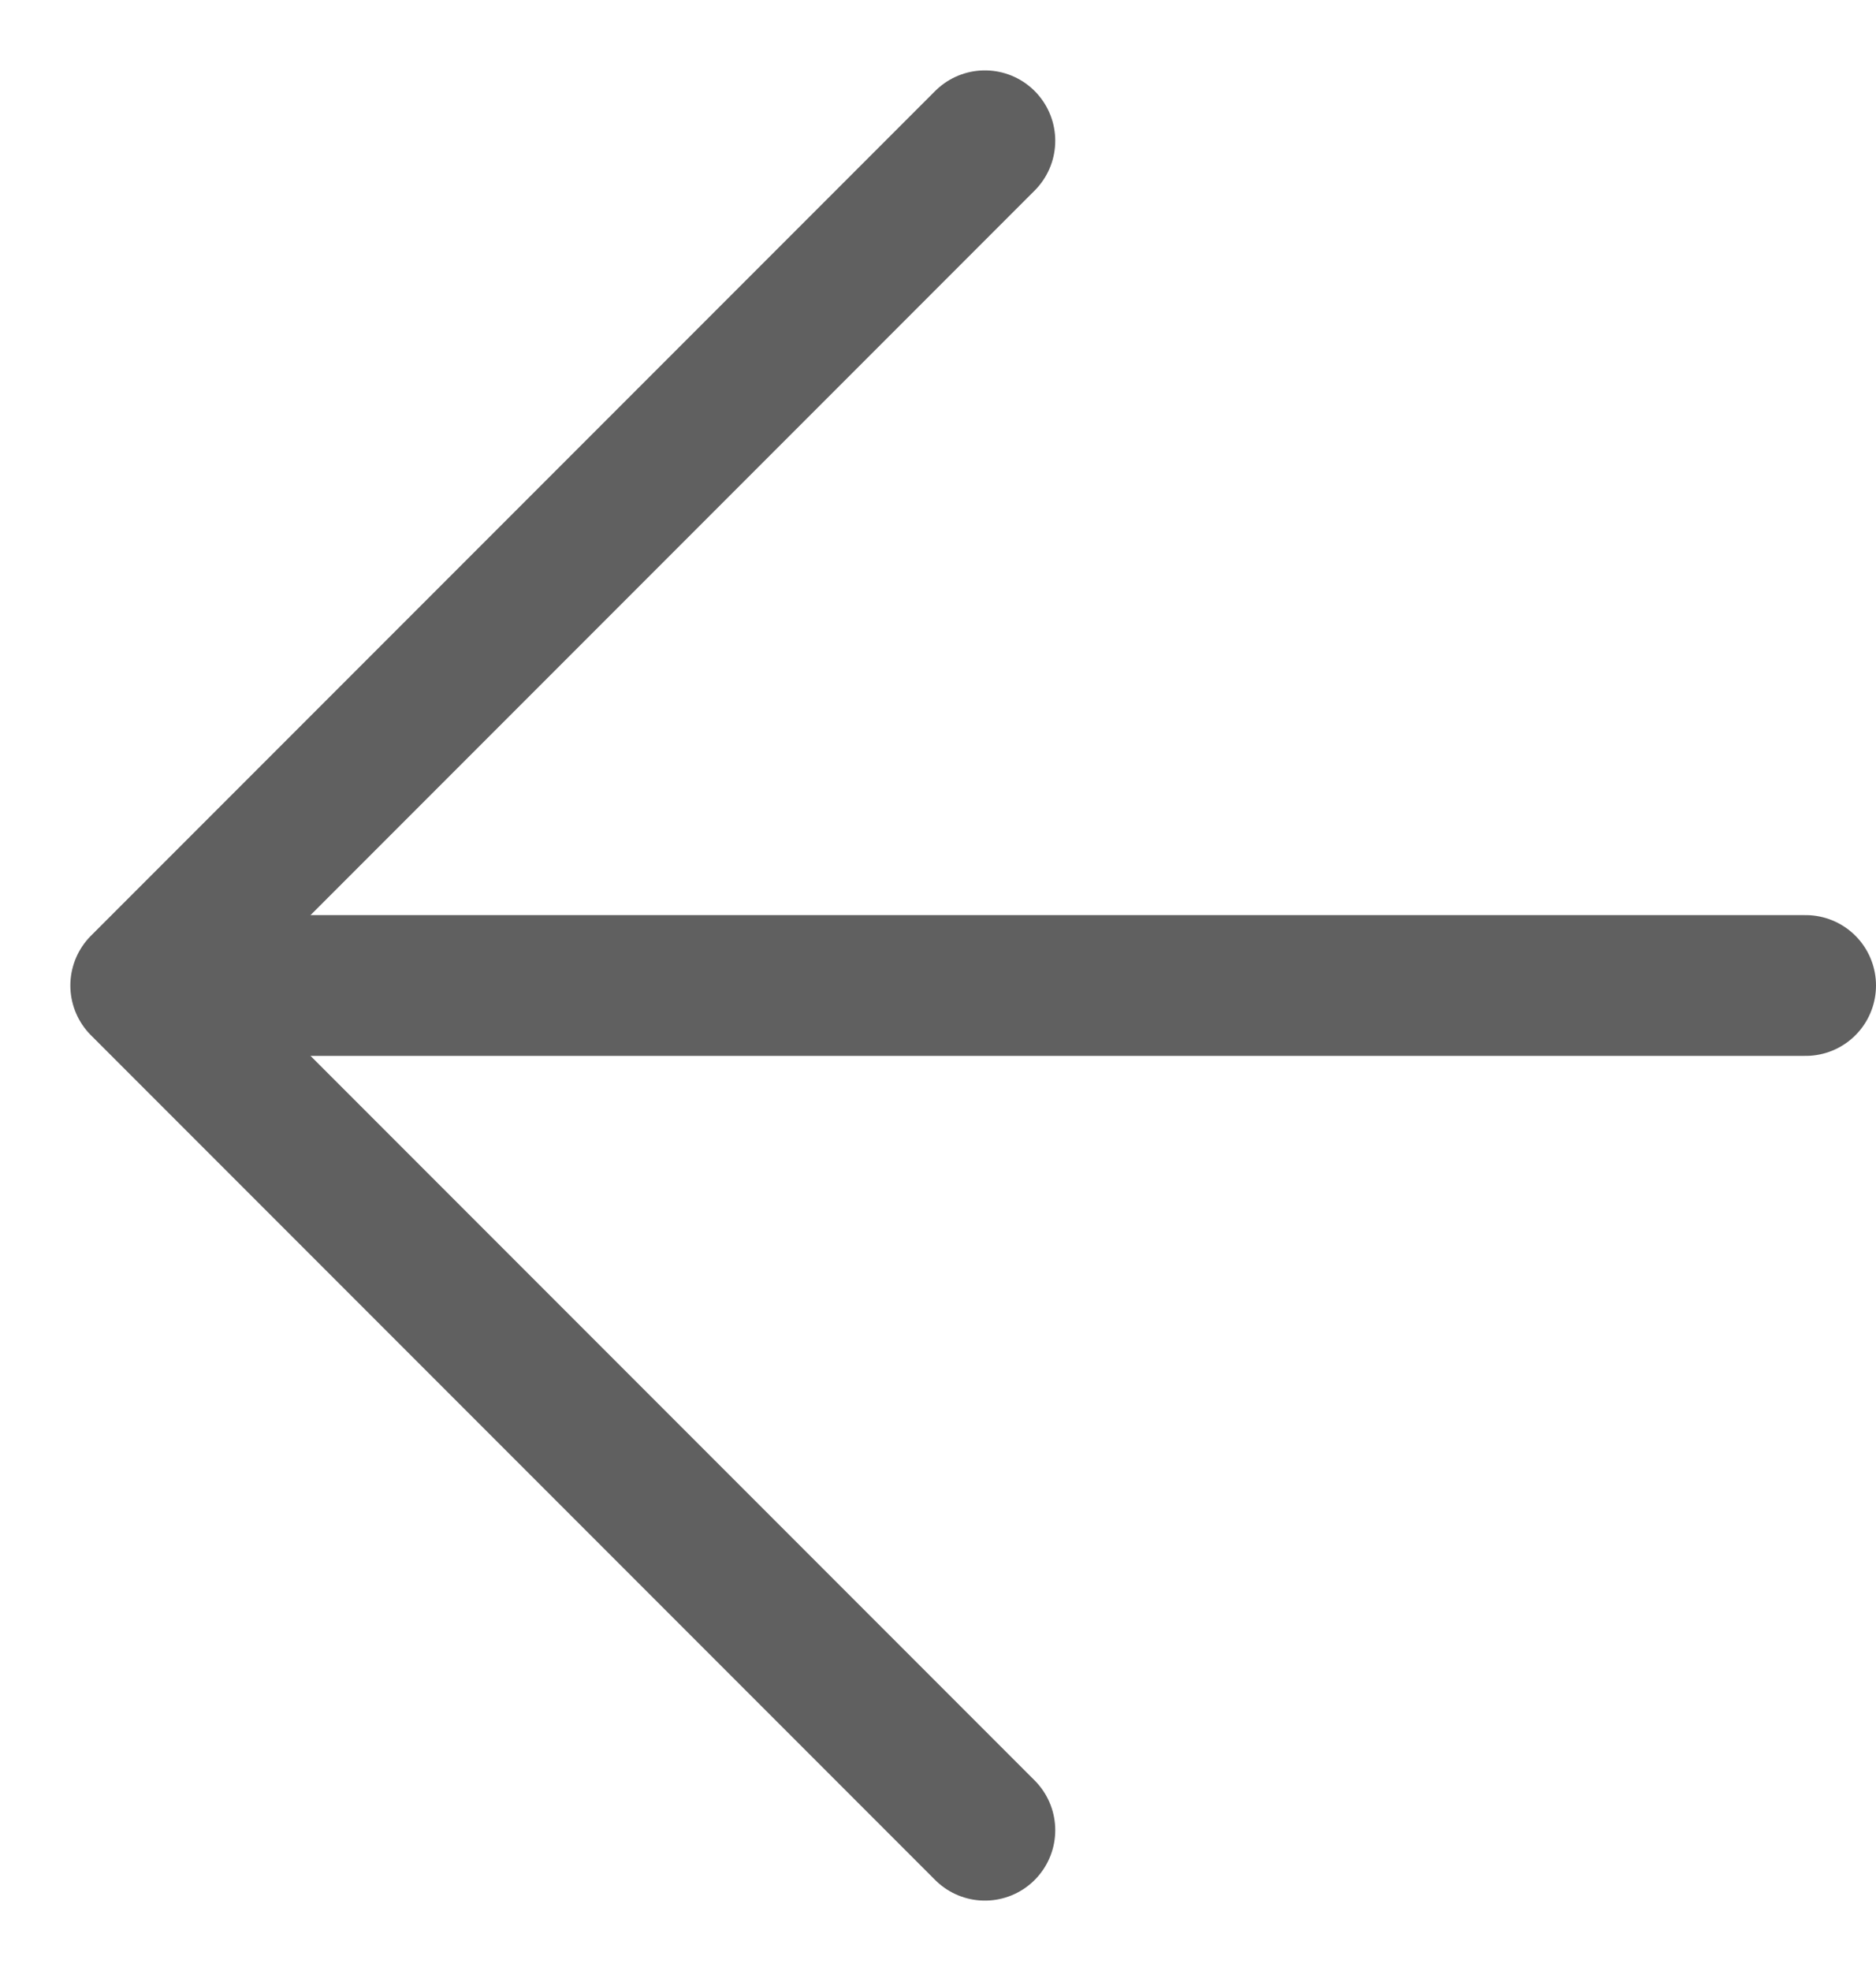 <svg width="20" height="21" viewBox="0 0 20 21" fill="none" xmlns="http://www.w3.org/2000/svg">
<path d="M1.75 10.5H19.25" stroke="#606060" stroke-width="1.5" stroke-linecap="round"/>
<path d="M10.5 1.5L1.5 10.5L10.5 19.5" stroke="#606060" stroke-width="1.5" stroke-linecap="round" stroke-linejoin="round"/>
</svg>
